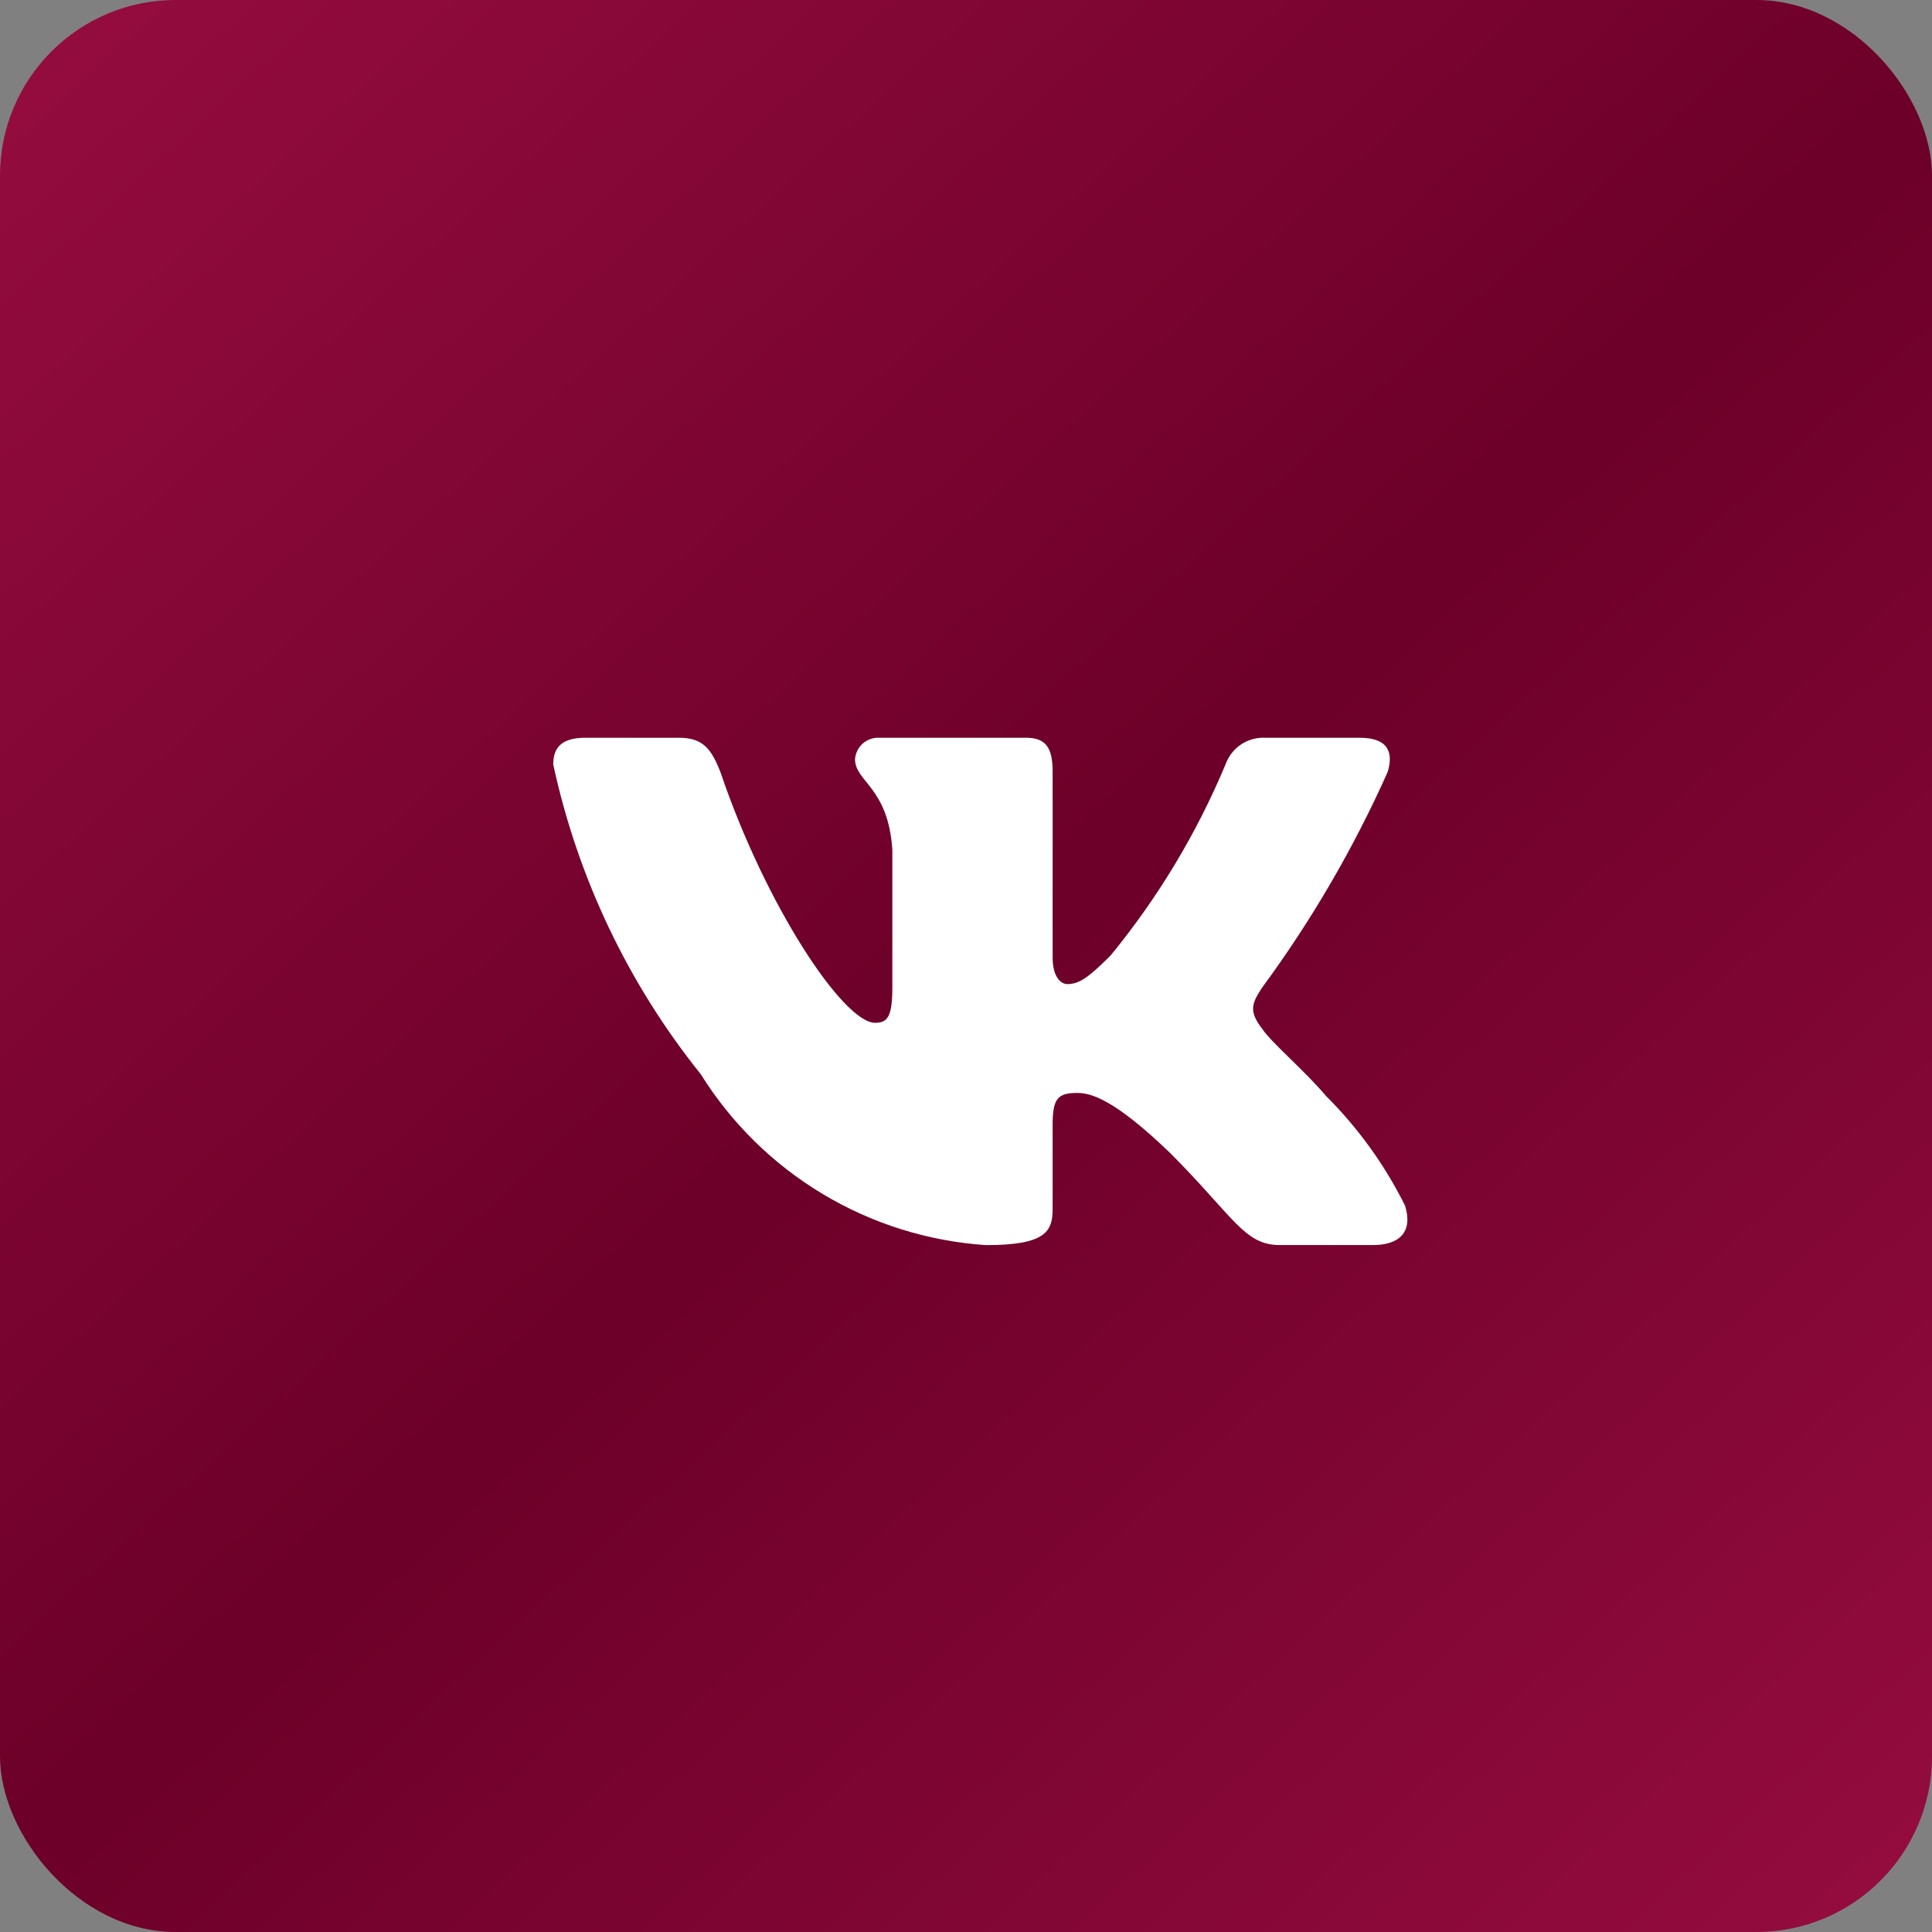 <?xml version="1.0" encoding="UTF-8"?> <svg xmlns="http://www.w3.org/2000/svg" width="55" height="55" viewBox="0 0 55 55" fill="none"><rect x="0" y="0" width="55" height="55" fill="#808080" stroke="none"/><rect width="55" height="55" rx="5" fill="url(#paint0_linear_30_161)"></rect><path d="M39.088 35.444H36.426C35.419 35.444 35.115 34.629 33.311 32.823C31.733 31.303 31.067 31.114 30.668 31.114C30.116 31.114 29.966 31.265 29.966 32.025V34.419C29.966 35.066 29.756 35.446 28.064 35.446C26.423 35.335 24.831 34.837 23.421 33.991C22.01 33.145 20.82 31.976 19.95 30.581C17.884 28.008 16.446 24.988 15.75 21.763C15.75 21.364 15.902 21.002 16.662 21.002H19.322C20.006 21.002 20.252 21.307 20.52 22.01C21.812 25.811 24.016 29.117 24.911 29.117C25.254 29.117 25.403 28.966 25.403 28.111V24.195C25.29 22.409 24.341 22.259 24.341 21.612C24.353 21.442 24.431 21.283 24.559 21.169C24.686 21.055 24.853 20.995 25.024 21.002H29.205C29.777 21.002 29.966 21.287 29.966 21.971V27.256C29.966 27.826 30.211 28.015 30.384 28.015C30.727 28.015 30.99 27.826 31.619 27.198C32.966 25.554 34.068 23.723 34.888 21.762C34.972 21.526 35.13 21.324 35.339 21.187C35.549 21.05 35.797 20.986 36.047 21.003H38.708C39.506 21.003 39.675 21.402 39.506 21.972C38.538 24.14 37.34 26.198 35.933 28.111C35.646 28.548 35.532 28.776 35.933 29.289C36.197 29.688 37.13 30.467 37.757 31.208C38.669 32.118 39.426 33.17 39.999 34.323C40.228 35.065 39.847 35.444 39.088 35.444Z" fill="white"></path><defs><linearGradient id="paint0_linear_30_161" x1="2.503" y1="-5.20452e-07" x2="53.032" y2="55" gradientUnits="userSpaceOnUse"><stop stop-color="#940C3E"></stop><stop offset="0.505" stop-color="#6C0028"></stop><stop offset="1" stop-color="#940C3E"></stop></linearGradient></defs></svg> 